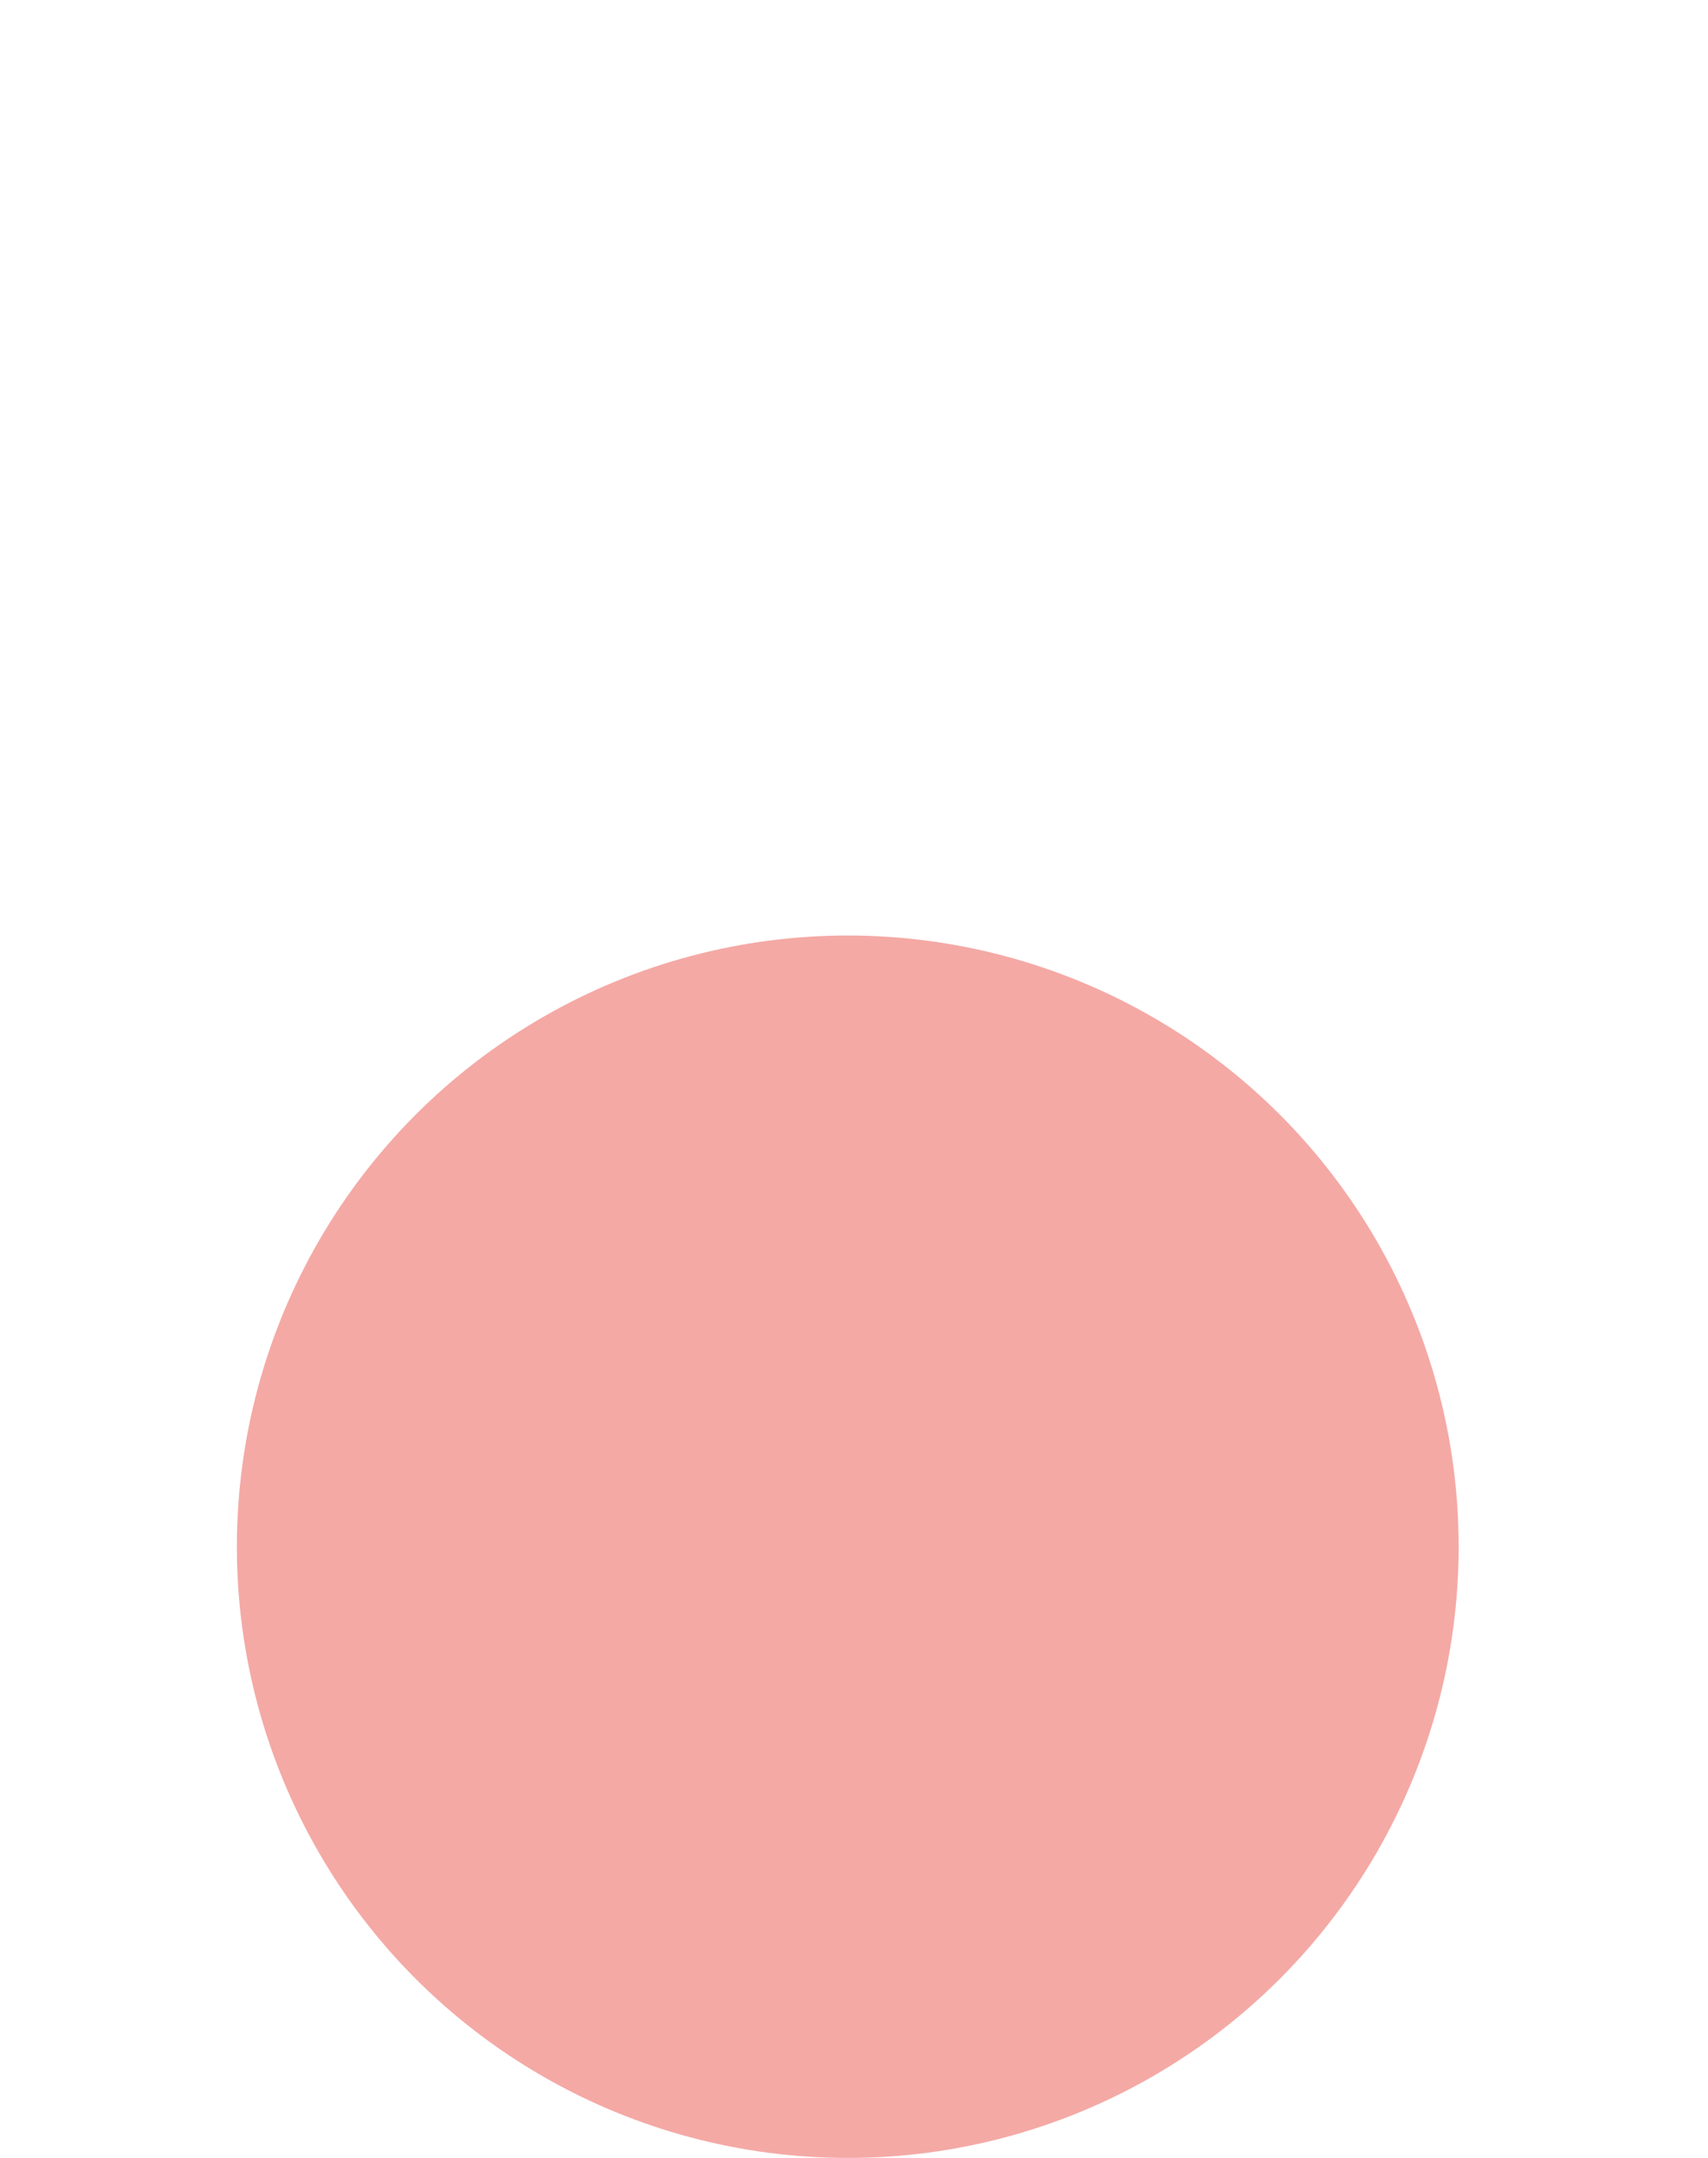 <svg width="137" height="173" viewBox="0 0 137 173" fill="none" xmlns="http://www.w3.org/2000/svg">
<g clip-path="url(#clip0_2024_222)">
<path d="M36.202 59.839L39.091 53.306L39.091 53.306C40.633 49.82 41.651 47.519 42.623 46.259L42.558 46.222C39.569 44.496 38.545 40.674 40.271 37.684C41.997 34.695 45.819 33.671 48.808 35.397C51.798 37.123 52.822 40.945 51.096 43.934C50.316 45.286 49.106 46.236 47.739 46.712C48.496 48.117 49.15 50.538 50.133 54.181C50.891 56.987 51.27 58.391 52.186 59.103C52.693 59.497 53.3 59.743 53.938 59.813C55.091 59.939 56.337 59.194 58.831 57.705L71.972 49.855C73.51 48.936 74.798 48.167 75.895 47.584C74.245 45.04 74.047 41.682 75.667 38.876C77.969 34.89 83.065 33.524 87.051 35.825C91.037 38.127 92.402 43.223 90.101 47.209C88.481 50.016 85.474 51.523 82.446 51.366C82.489 52.608 82.467 54.107 82.44 55.899L82.213 71.205C82.17 74.108 82.148 75.56 82.833 76.495C83.213 77.013 83.73 77.416 84.325 77.658C85.399 78.095 86.804 77.722 89.614 76.975C93.26 76.005 95.683 75.361 97.279 75.314C97.007 73.892 97.225 72.37 98.006 71.018C99.732 68.028 103.554 67.004 106.543 68.73C109.533 70.456 110.557 74.278 108.831 77.268C107.105 80.257 103.283 81.281 100.293 79.555L100.23 79.518C99.624 80.989 98.14 83.022 95.892 86.1L91.679 91.869C89.341 95.072 87.159 98.144 85.097 100.852L31.713 70.031C33.027 66.891 34.597 63.466 36.202 59.839Z" fill="white"/>
<path d="M53.477 103.044L45.625 98.511C35.392 92.603 30.275 89.649 28.625 84.622C27.905 82.428 28.35 79.478 29.476 75.956L81.084 105.752C78.597 108.488 76.265 110.348 74.005 110.822C68.827 111.906 63.71 108.952 53.477 103.044Z" fill="white"/>
</g>
<g filter="url(#filter0_b_2024_222)">
<circle cx="49" cy="49" r="49" transform="matrix(-1 0 0 1 117 75)" fill="#E5281E" fill-opacity="0.4"/>
</g>
<defs>
<filter id="filter0_b_2024_222" x="9" y="65" width="118" height="118" filterUnits="userSpaceOnUse" color-interpolation-filters="sRGB">
<feFlood flood-opacity="0" result="BackgroundImageFix"/>
<feGaussianBlur in="BackgroundImageFix" stdDeviation="5"/>
<feComposite in2="SourceAlpha" operator="in" result="effect1_backgroundBlur_2024_222"/>
<feBlend mode="normal" in="SourceGraphic" in2="effect1_backgroundBlur_2024_222" result="shape"/>
</filter>
<clipPath id="clip0_2024_222">
<rect width="100" height="100" fill="white" transform="matrix(-0.866 -0.5 -0.5 0.866 136.603 50)"/>
</clipPath>
</defs>
</svg>
